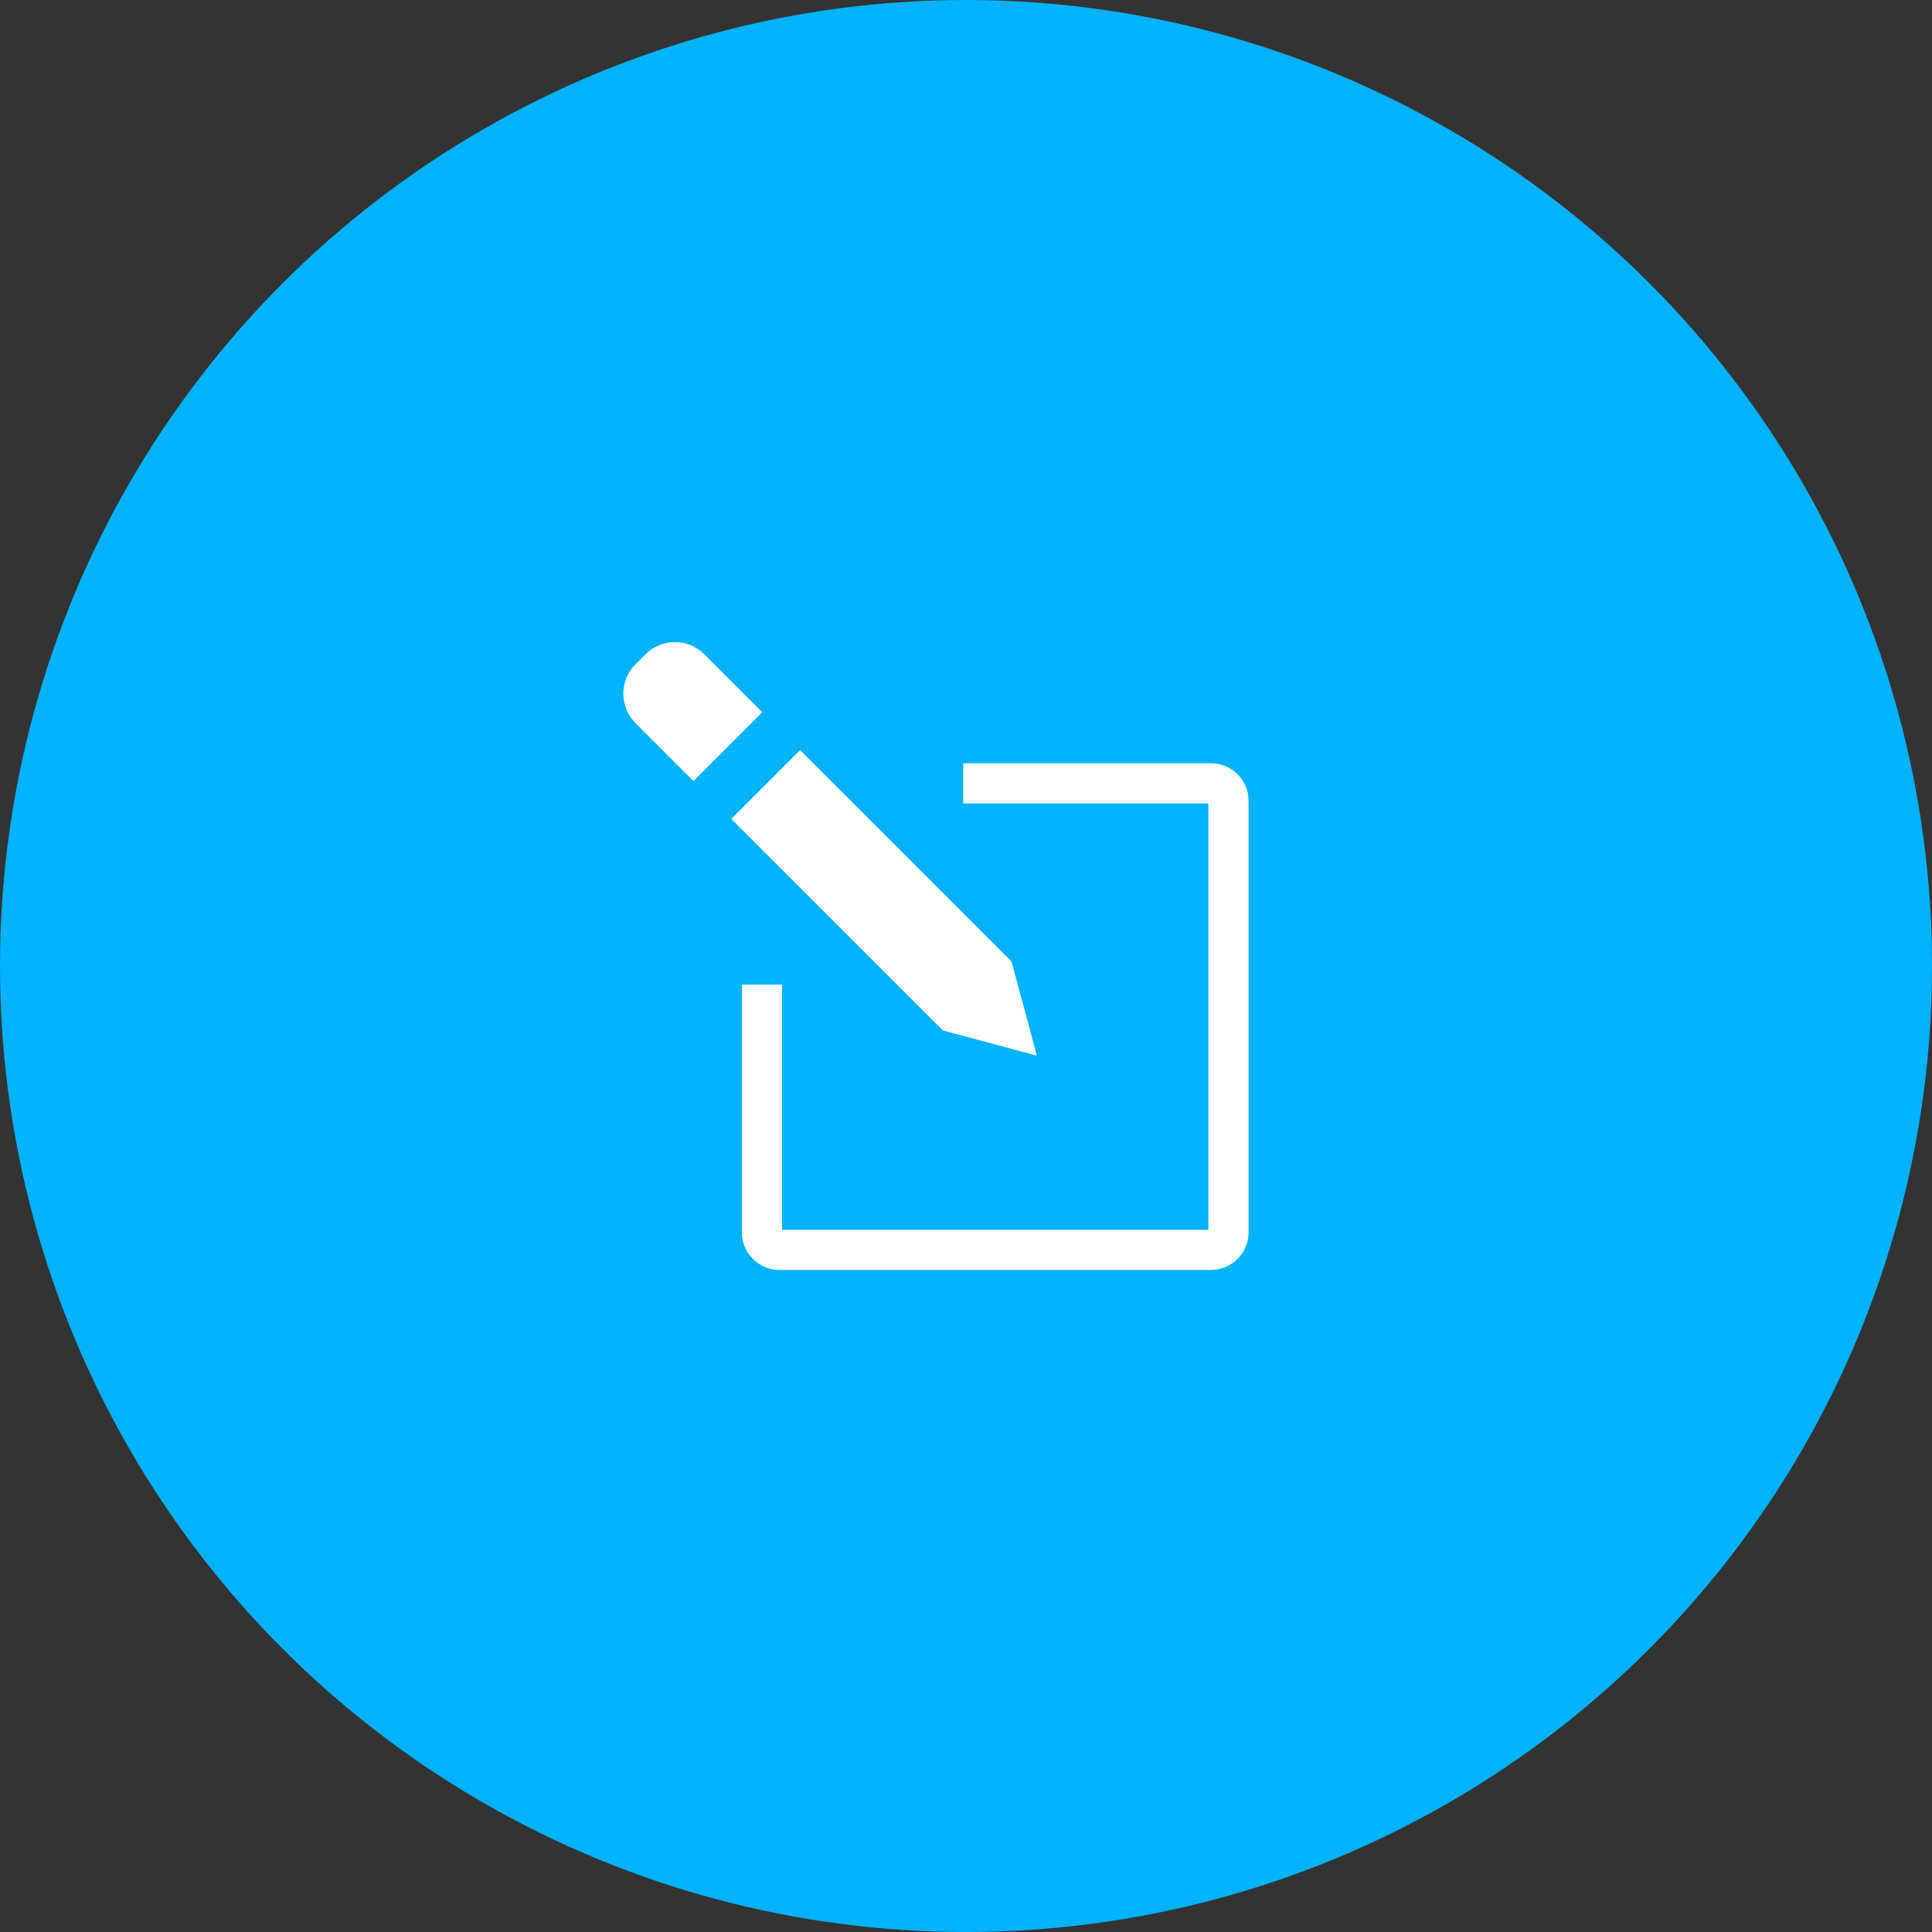 <?xml version="1.0" encoding="UTF-8"?>
<svg id="Layer_2" xmlns="http://www.w3.org/2000/svg" viewBox="0 0 75 75">
  <rect x="0" y="0" width="75" height="75" fill="#333333" stroke="none"/>
  <defs>
    <style>
      .cls-1 {
        fill: #00b3ff;
      }

      .cls-2 {
        fill: #fff;
      }
    </style>
  </defs>
  <circle class="cls-1" cx="37.5" cy="37.5" r="37.5"/>
  <g>
    <path class="cls-2" d="M47.01,49.3h-16.75c-.8,0-1.46-.65-1.46-1.46v-9.62h1.56v9.52h16.55v-16.55h-9.52v-1.56h9.62c.8,0,1.46.65,1.46,1.46v16.75c0,.8-.65,1.46-1.46,1.46Z"/>
    <g>
      <polygon class="cls-2" points="39.27 37.33 31.06 29.12 28.39 31.79 36.6 40 40.25 40.98 39.27 37.33"/>
      <path class="cls-2" d="M27.34,25.4c-.63-.63-1.65-.63-2.28,0l-.39.39c-.63.63-.63,1.65,0,2.28l2.25,2.25,2.67-2.67-2.25-2.25Z"/>
    </g>
  </g>
</svg>